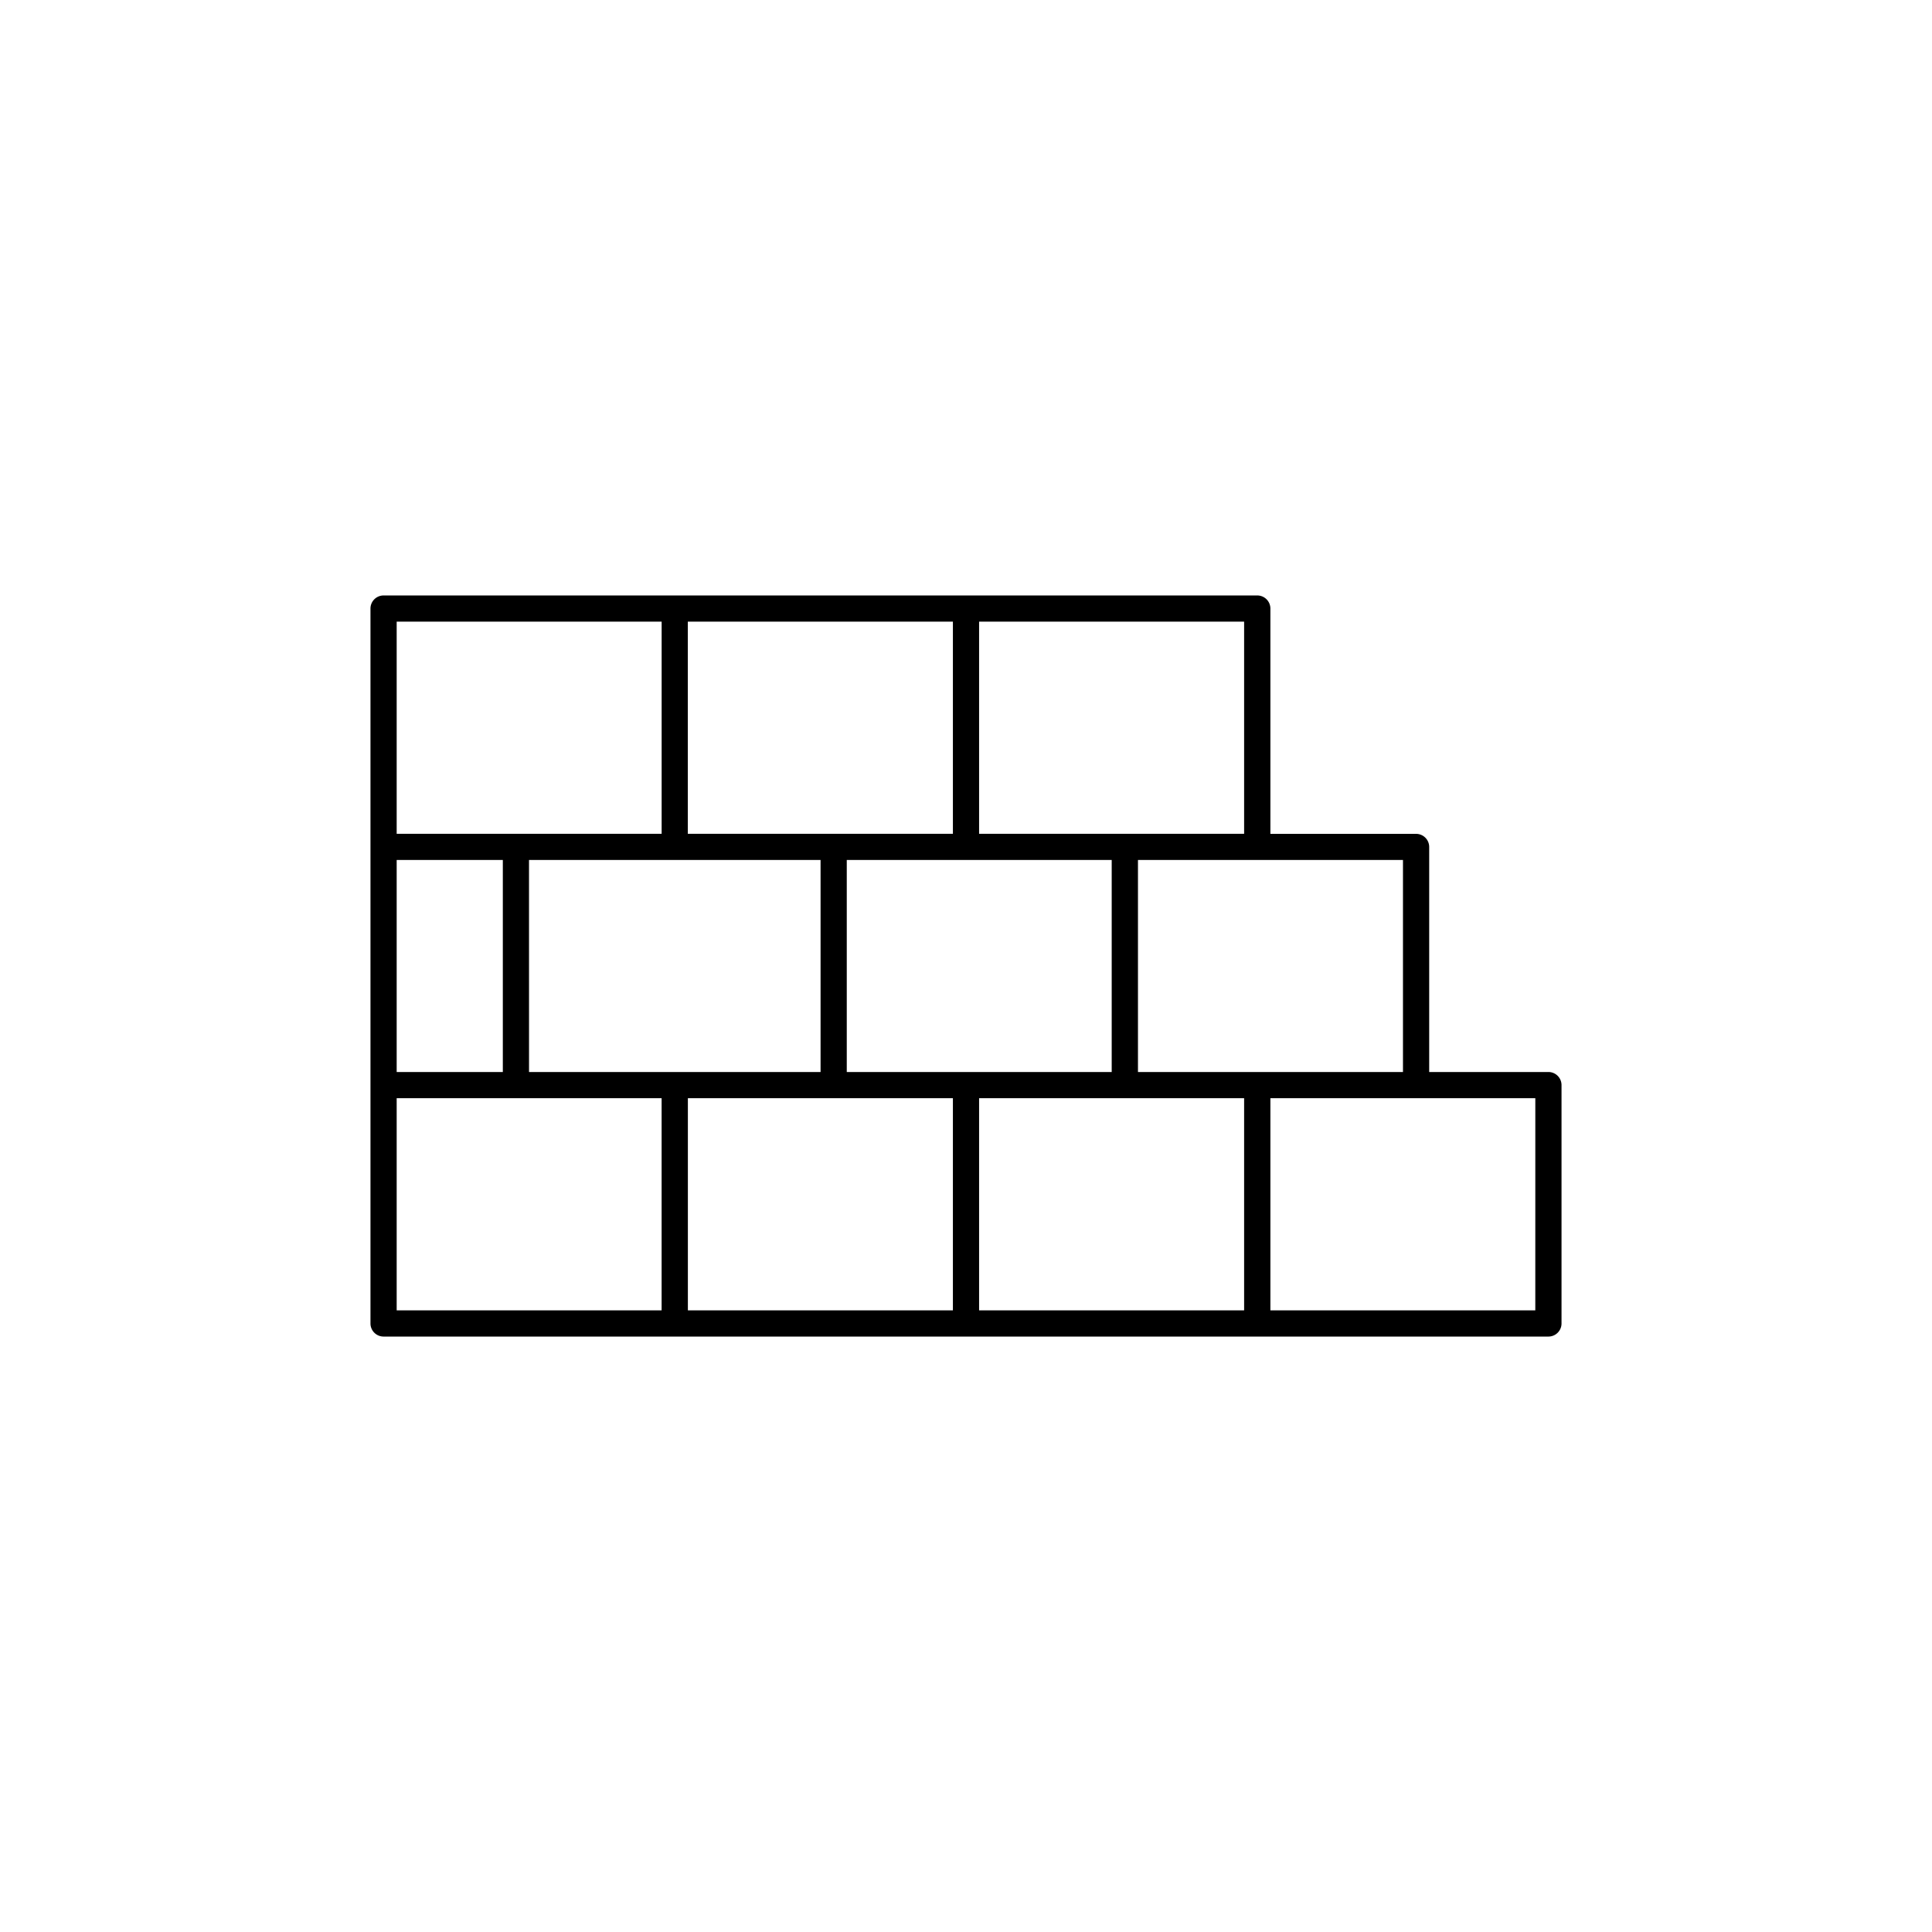 <svg xmlns="http://www.w3.org/2000/svg" xmlns:xlink="http://www.w3.org/1999/xlink" width="91" height="91" viewBox="0 0 91 91">
  <defs>
    <clipPath id="clip-obras">
      <rect width="91" height="91"/>
    </clipPath>
  </defs>
  <g id="obras" clip-path="url(#clip-obras)">
    <g id="noun-construction-1359839" transform="translate(12.9 6.327)">
      <path id="Caminho_29" data-name="Caminho 29" d="M46.32,21.72H5.167a.617.617,0,0,0-.617.617V56.01a.617.617,0,0,0,.617.617H60.033a.617.617,0,0,0,.617-.617V44.783a.617.617,0,0,0-.617-.617H54.417v-10.6a.617.617,0,0,0-.617-.617H46.937V22.337A.617.617,0,0,0,46.32,21.72ZM45.7,32.946H33.217V22.954H45.7ZM5.784,34.18h5v9.986h-5Zm6.233,0H25.75v9.986H12.018Zm7.48-1.234V22.954H31.983v9.992ZM31.983,45.4v9.992H19.5V45.4Zm1.234,0H45.7v9.992H33.217Zm-6.233-1.234V34.18H39.463v9.986Zm-8.72-21.212v9.992H5.784V22.954ZM5.784,45.4H18.263v9.992H5.784Zm53.631,9.992H46.937V45.4H59.416ZM53.182,44.166H40.7V34.18H53.182Z"/>
    </g>
  </g>
</svg>
